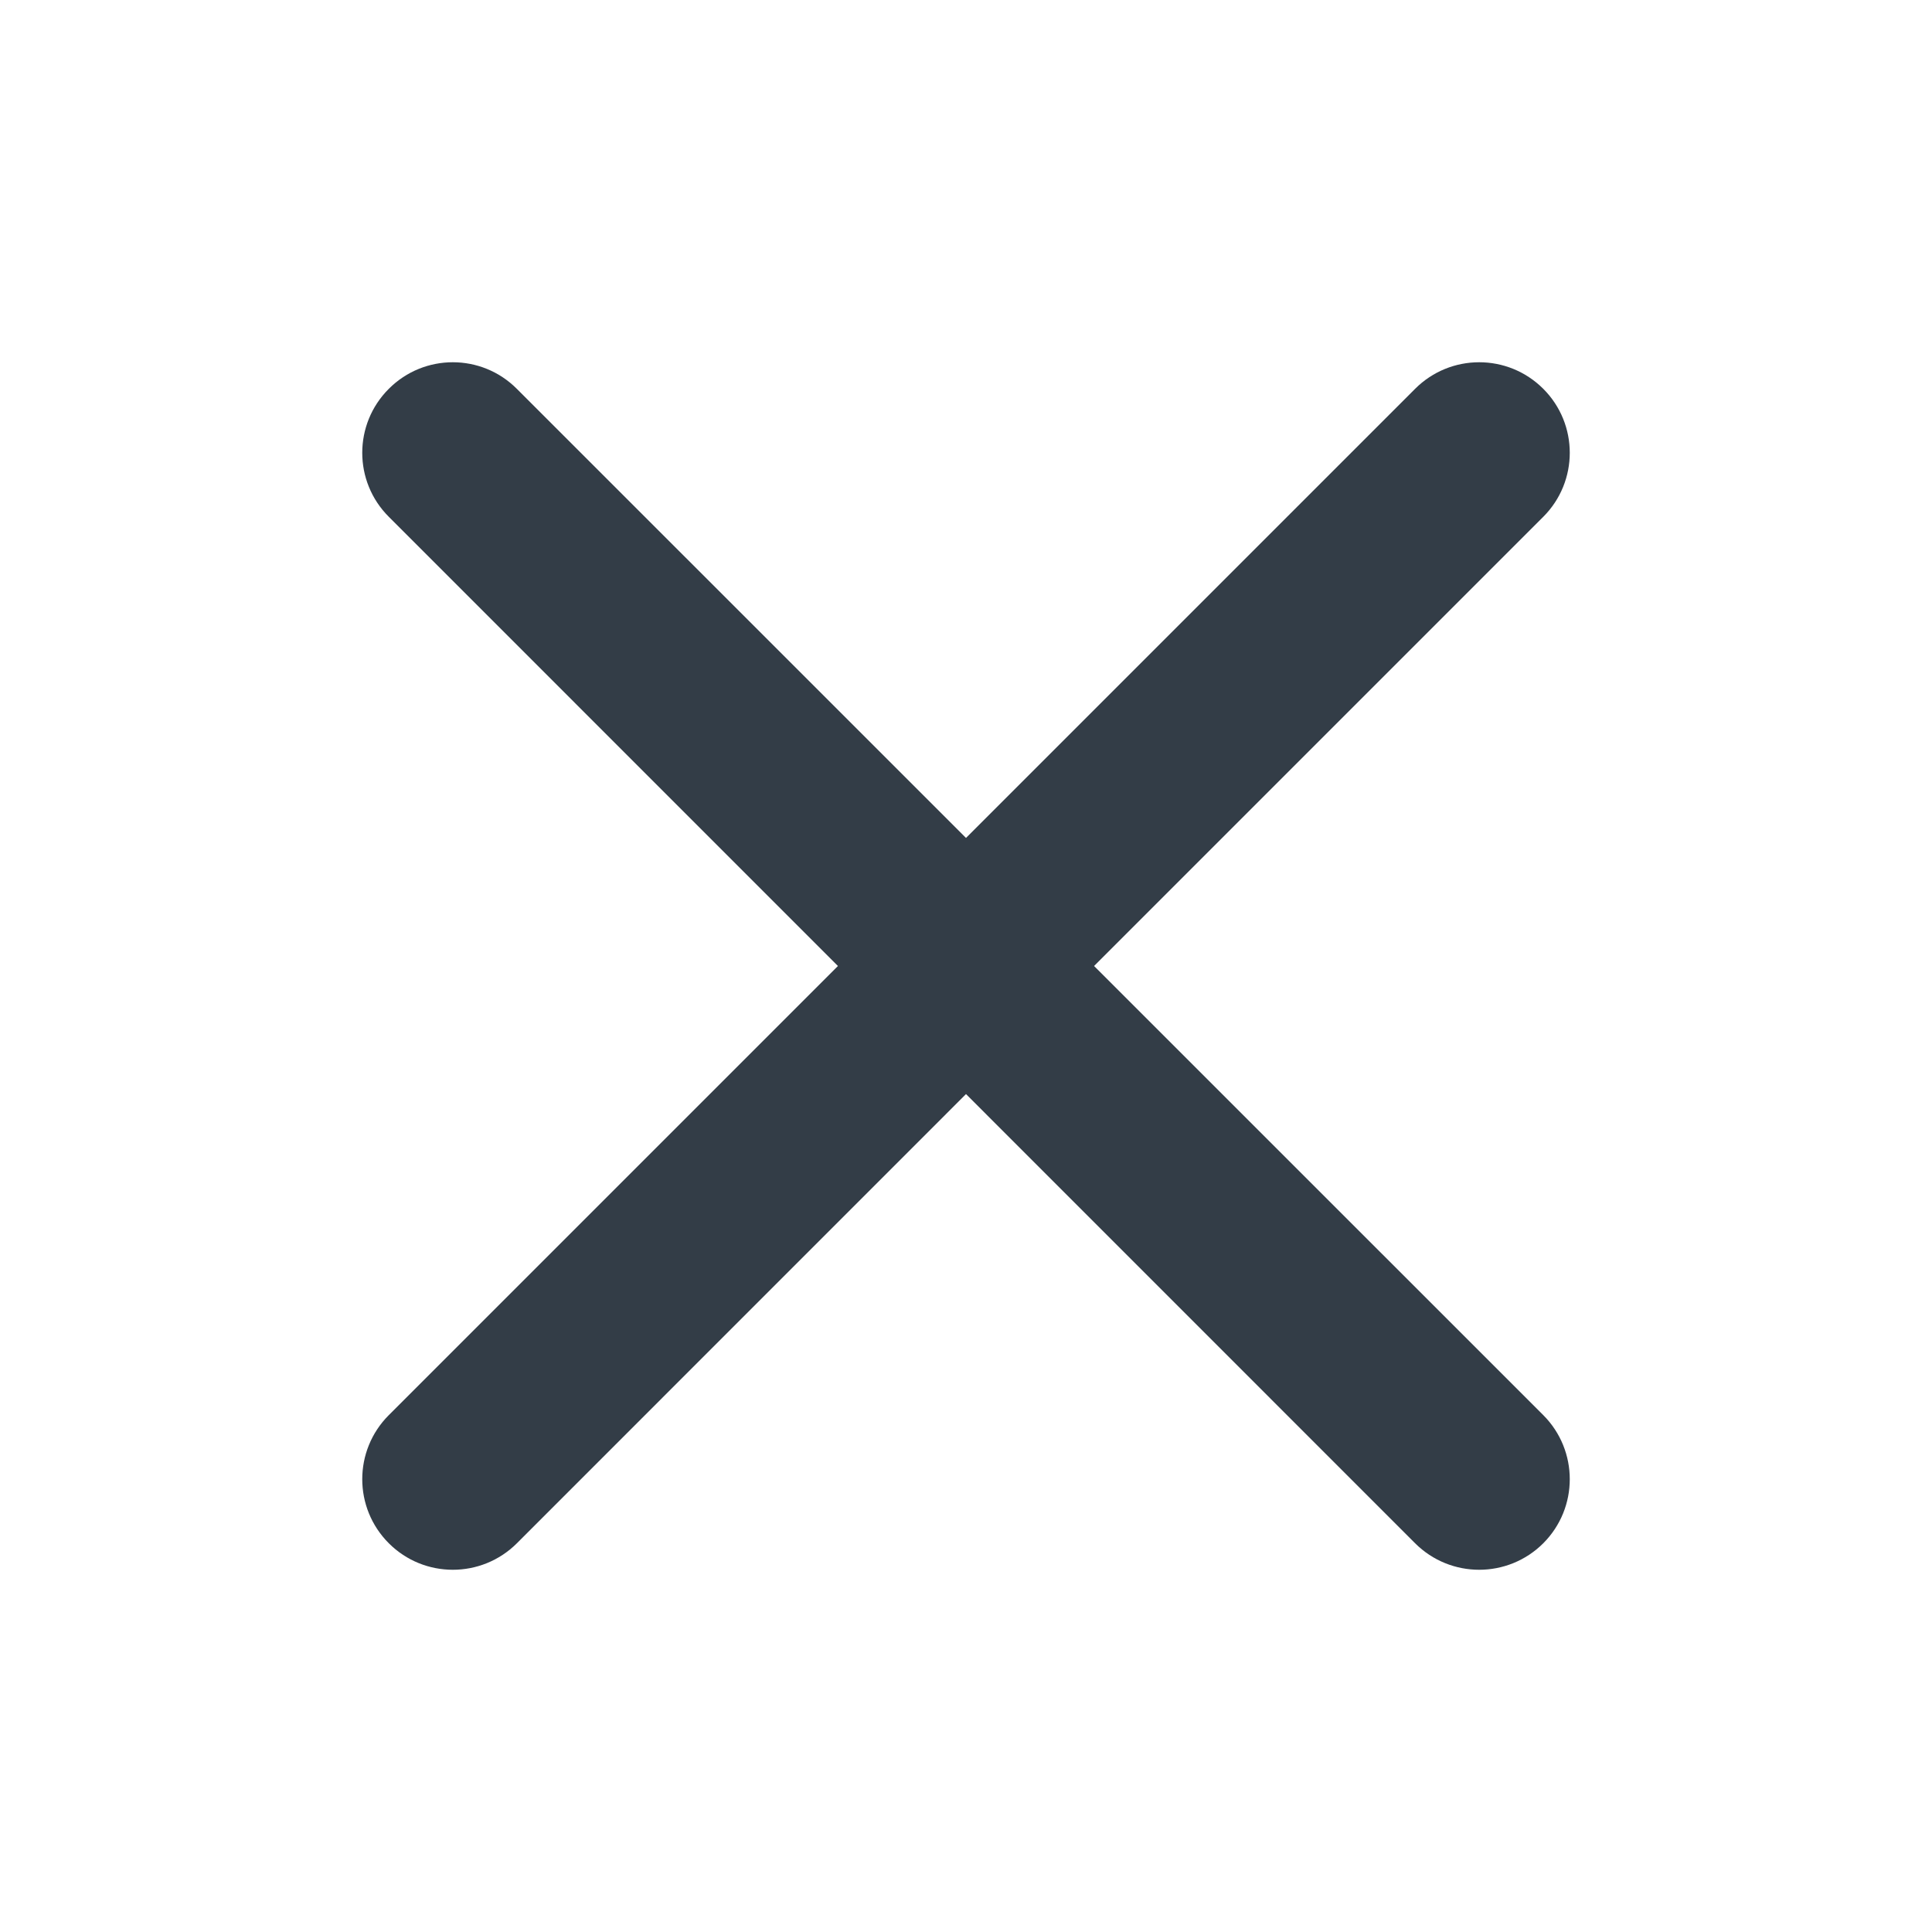<svg width="24" height="24" viewBox="0 0 24 24" fill="none" xmlns="http://www.w3.org/2000/svg">
<g id="close">
<path id="Vector" d="M4.83 6.42C4.39 5.981 4.39 5.269 4.83 4.83C5.269 4.39 5.981 4.39 6.42 4.83L12 10.409L17.579 4.83C18.019 4.39 18.731 4.39 19.171 4.83C19.61 5.269 19.61 5.981 19.171 6.42L13.591 12L19.171 17.579C19.61 18.019 19.61 18.731 19.171 19.171C18.731 19.61 18.019 19.61 17.579 19.171L12 13.591L6.421 19.171C5.981 19.61 5.269 19.61 4.83 19.171C4.39 18.731 4.39 18.019 4.83 17.579L10.409 12L4.83 6.42Z" fill="#333D47"/>
</g>
</svg>
